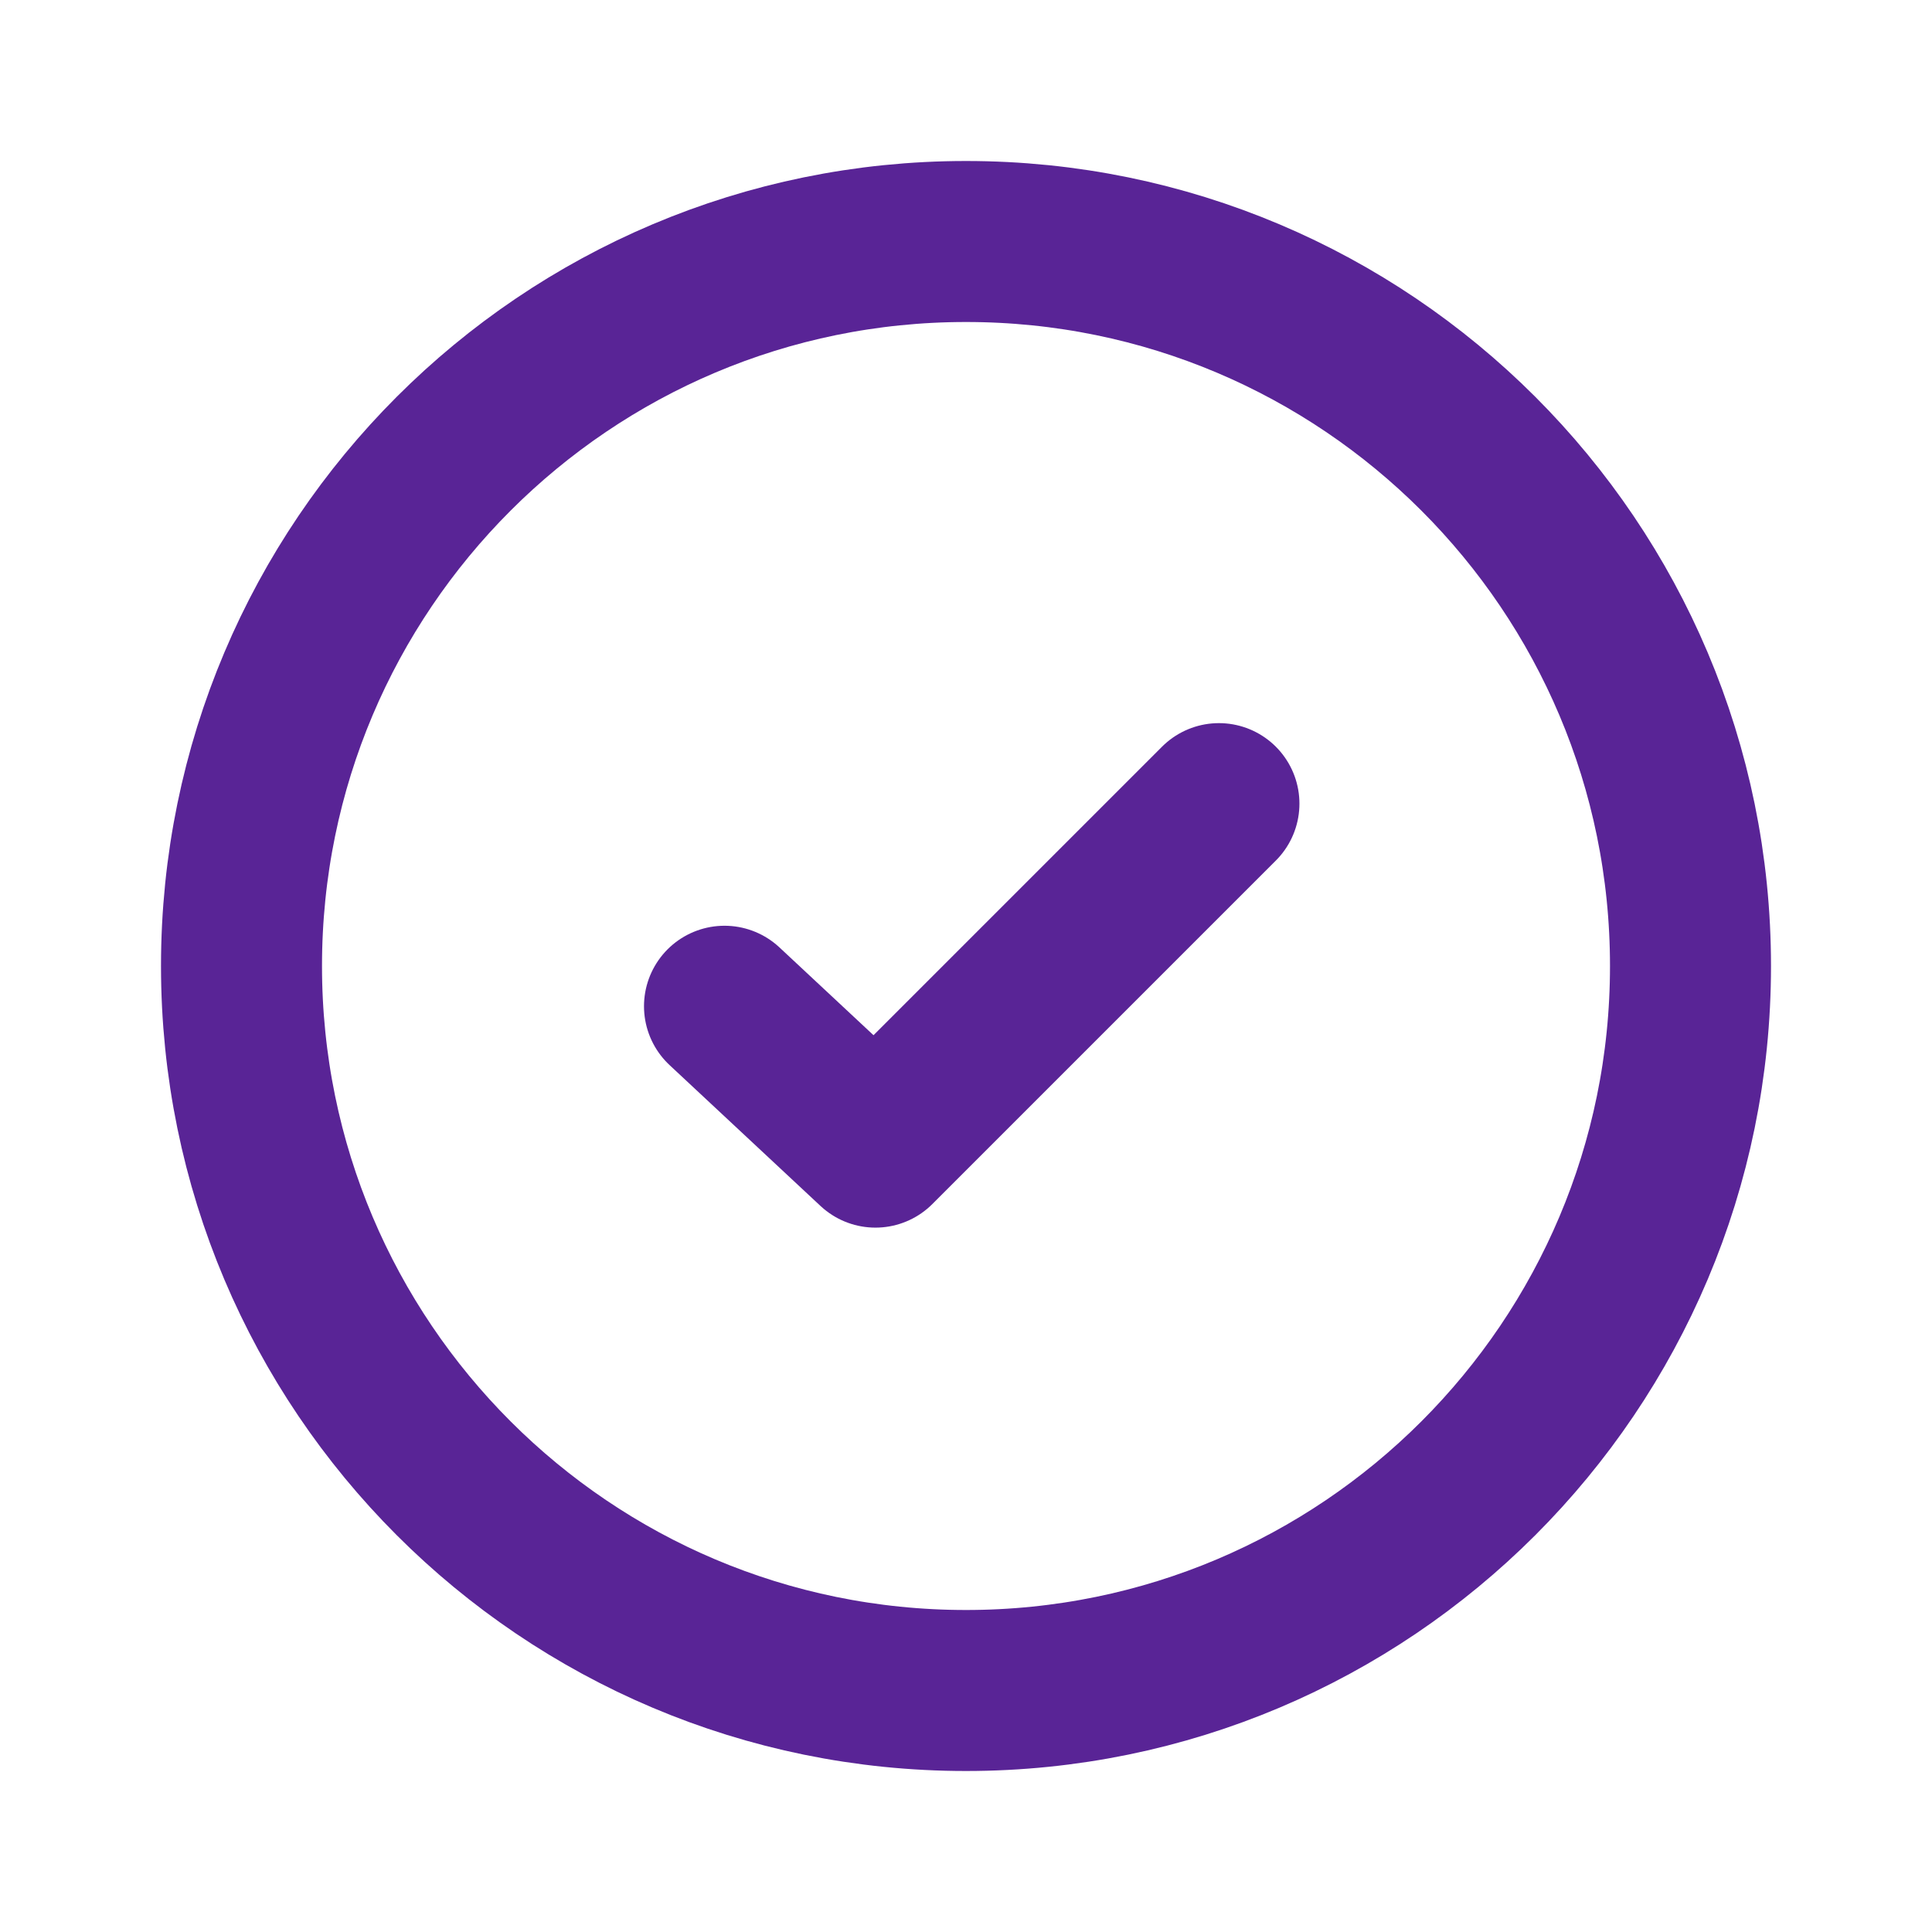 <svg width="24" height="24" viewBox="0 0 24 24" fill="none" xmlns="http://www.w3.org/2000/svg">
    <path d="M3 12C3 7.029 7.029 3 12 3C16.971 3 21 7.029 21 12C21 16.971 16.971 21 12 21C7.029 21 3 16.971 3 12Z" stroke="#592496" stroke-width="2" stroke-linecap="round" stroke-linejoin="round"/>
    <path d="M15.142 9.983L10.875 14.25L9 12.5" stroke="#592496" stroke-width="2" stroke-linecap="round" stroke-linejoin="round"/>
</svg>
